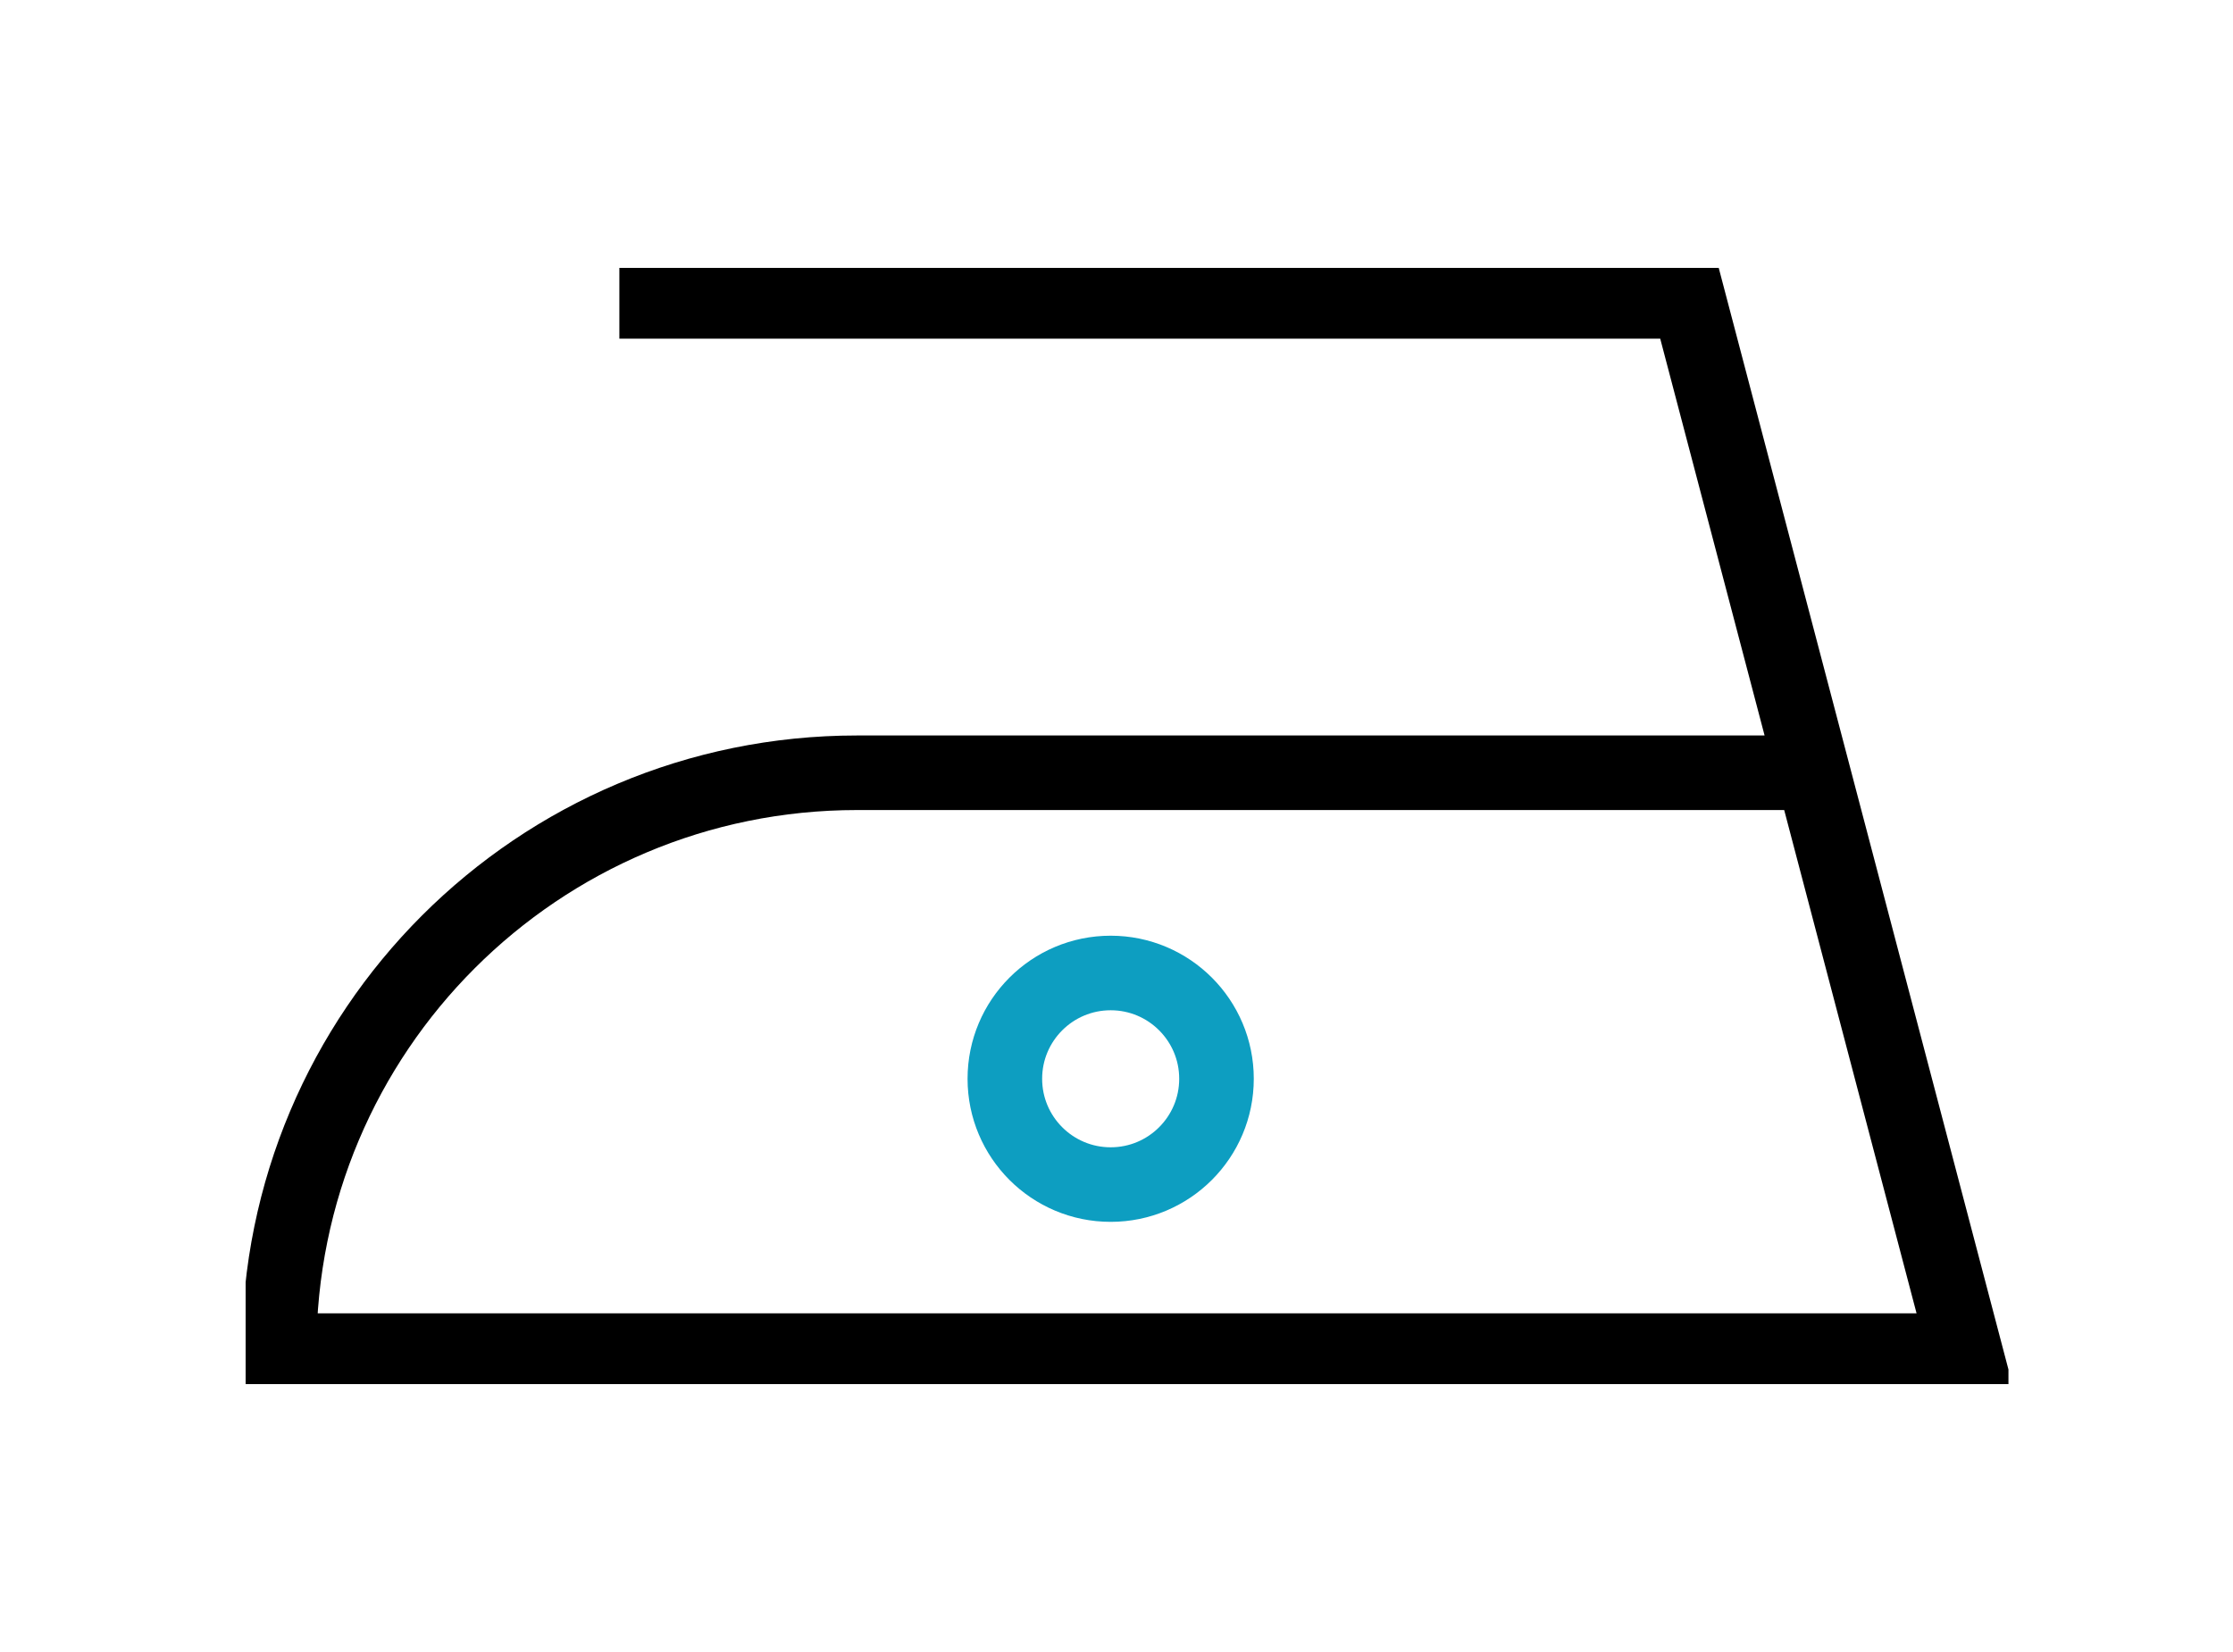 <svg width="100" height="74" viewBox="0 0 100 74" fill="none" xmlns="http://www.w3.org/2000/svg">
<g clip-path="url(#clip0_380_125)">
<path d="M81.576 34.615H38.385C24.078 34.615 12.5 46.193 12.5 60.5H87.995L75.637 13.5H27.737" stroke="black" stroke-width="3.34" stroke-miterlimit="10"/>
<path d="M49.739 53.062C52.356 53.062 54.478 50.94 54.478 48.323C54.478 45.705 52.356 43.584 49.739 43.584C47.122 43.584 45 45.705 45 48.323C45 50.94 47.122 53.062 49.739 53.062Z" stroke="#0D9EC1" stroke-width="3.34" stroke-miterlimit="10"/>
</g>
<defs>
<clipPath id="clip0_380_125">
<rect width="78.944" height="50" fill="white" transform="translate(11 12)"/>
</clipPath>
</defs>
</svg>
